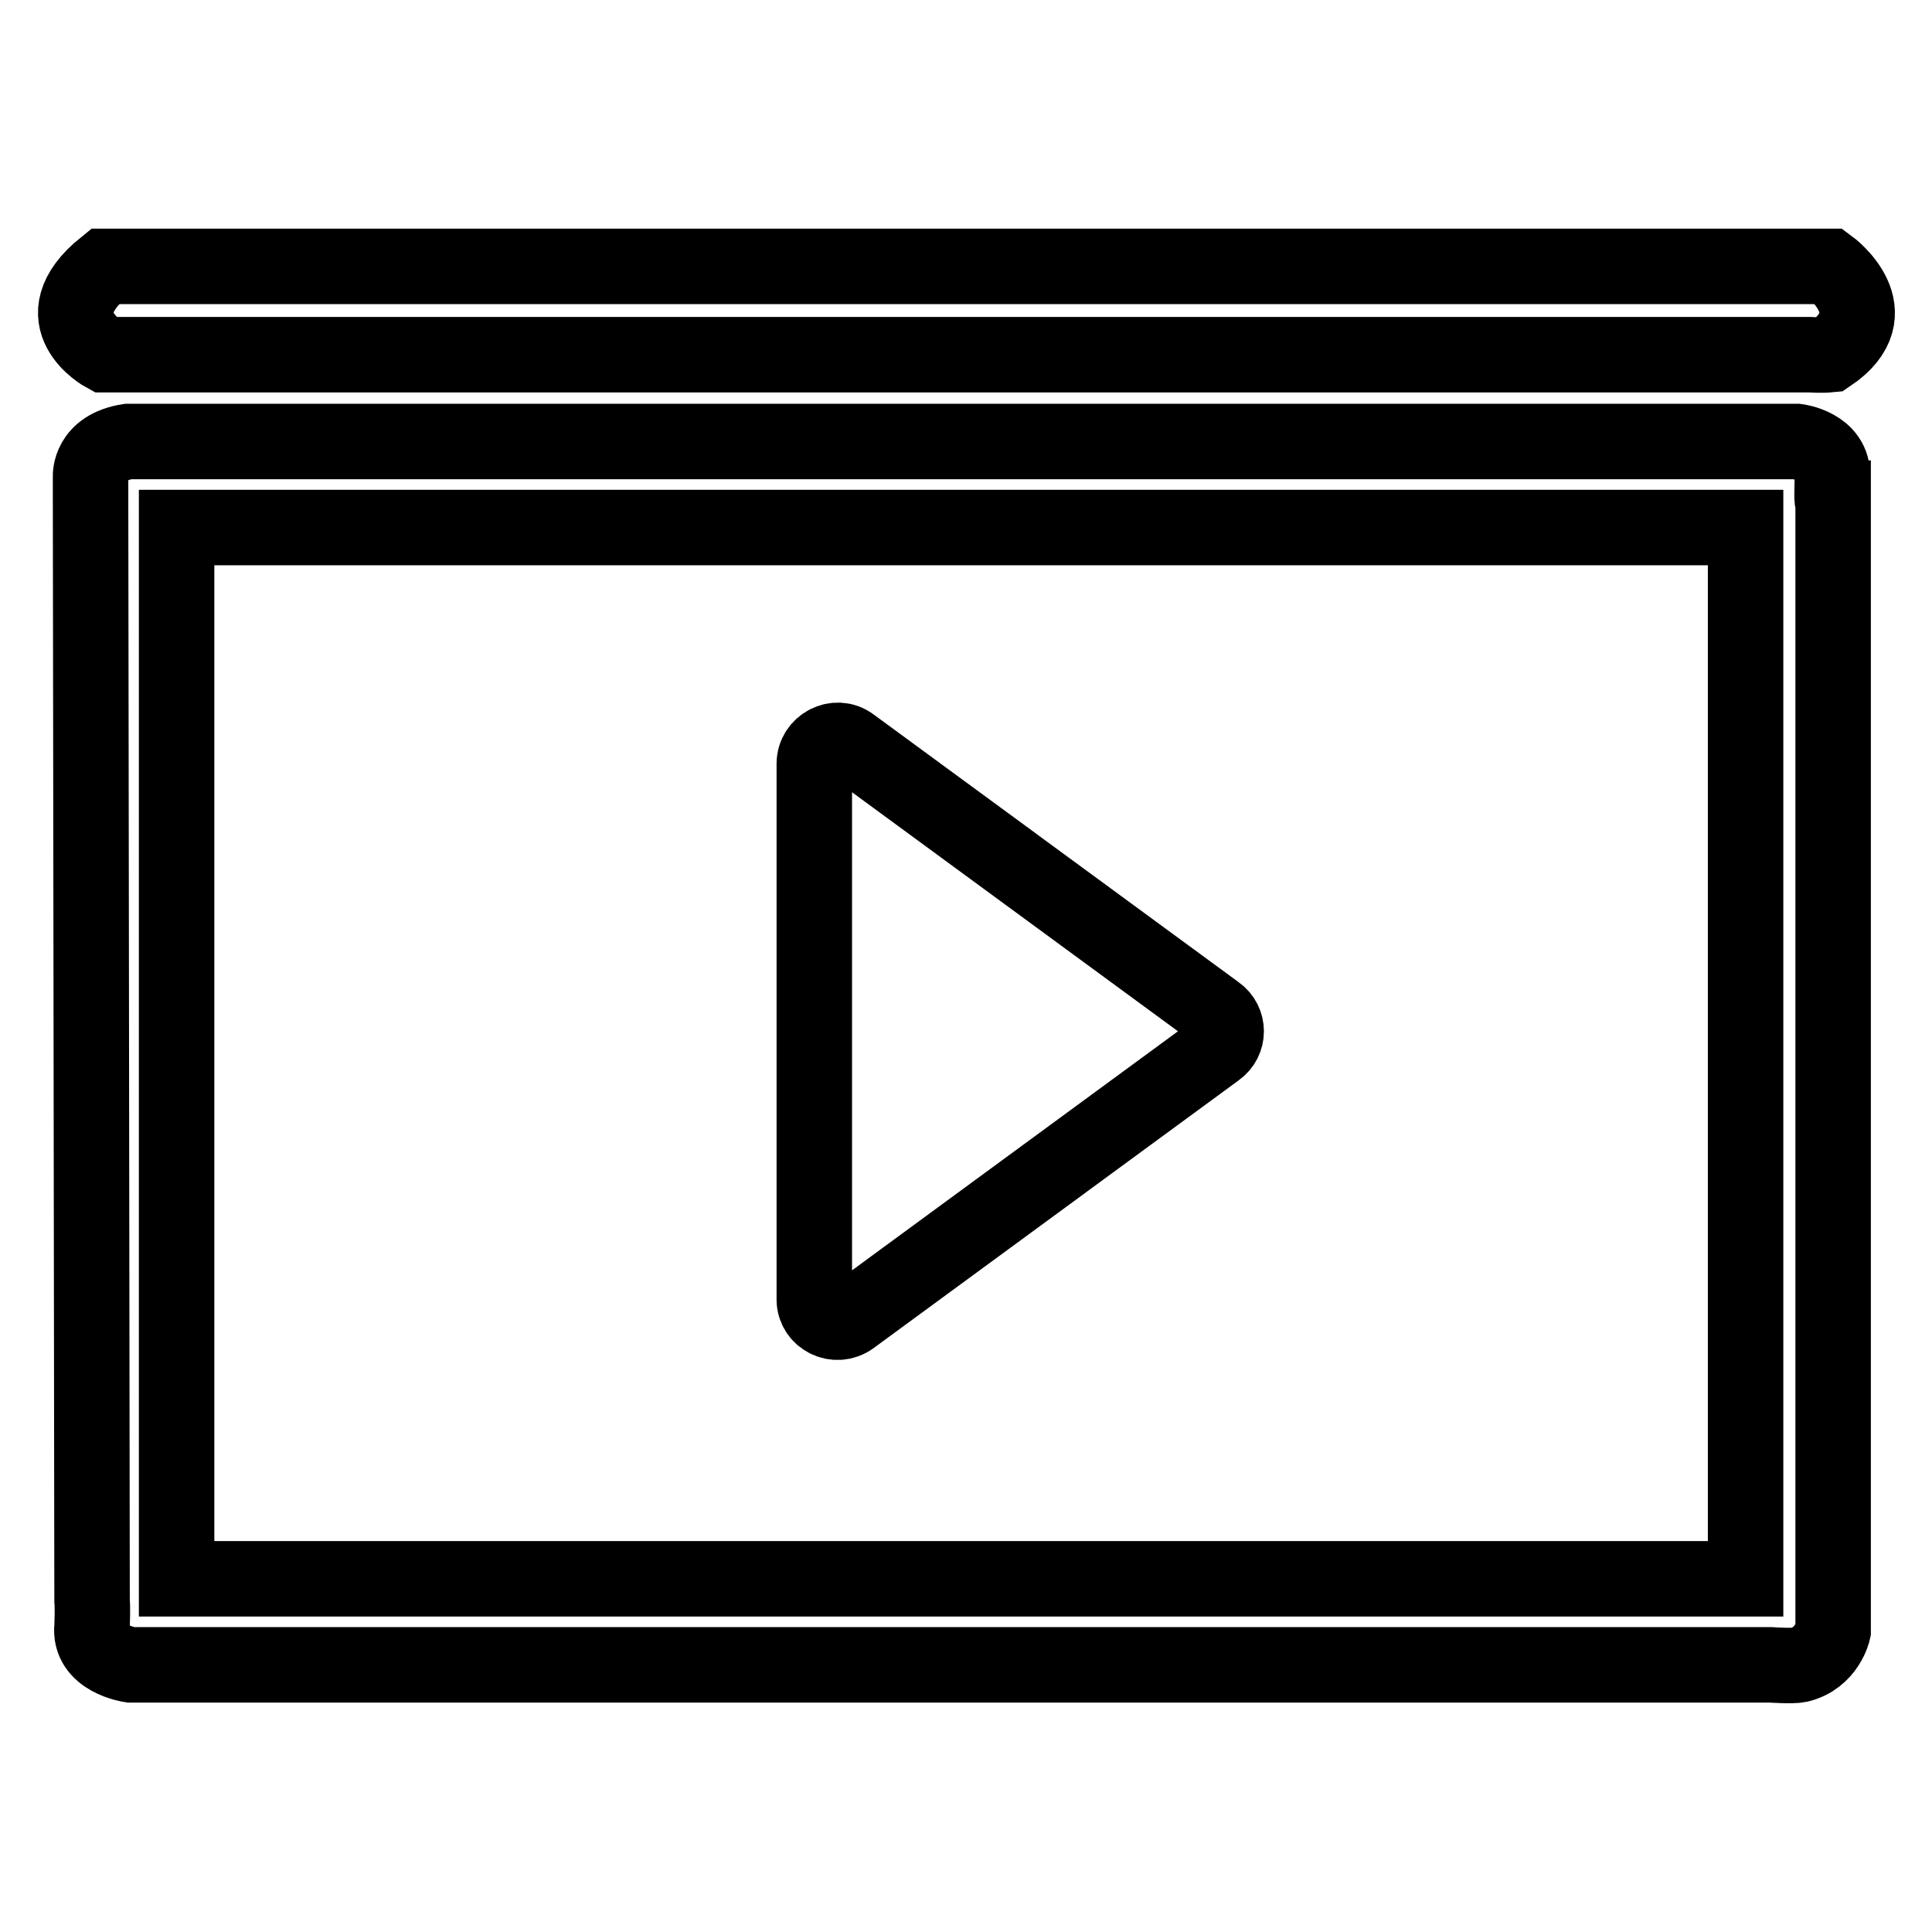 <?xml version="1.0" encoding="utf-8"?>
<!-- Svg Vector Icons : http://www.onlinewebfonts.com/icon -->
<!DOCTYPE svg PUBLIC "-//W3C//DTD SVG 1.1//EN" "http://www.w3.org/Graphics/SVG/1.1/DTD/svg11.dtd">
<svg version="1.1" xmlns="http://www.w3.org/2000/svg" xmlns:xlink="http://www.w3.org/1999/xlink" x="0px" y="0px" viewBox="0 0 256 256" enable-background="new 0 0 256 256" xml:space="preserve">
<g> <path stroke-width="10" fill-opacity="0" stroke="#000000"  d="M16.3,47h-2.4c0,0-8.7-4.7,0-11.7h2.4h222.4h3.7c0,0,8.3,6.1,0,11.7c-1,0.1-2.6,0-2.6,0H16.3L16.3,47 L16.3,47z M242.8,63.2c0.2-4.1-4.7-4.7-4.7-4.7h-2.6H19.3h-2.3c-5.2,0.8-5,4.6-5,4.6V66l0.2,146.1c0,0,0.1,0.8,0,3.4 c-0.5,4.3,5.1,5.1,5.1,5.1H20h214.6c0,0,2.9,0.2,3.8,0c3.7-0.9,4.5-4.5,4.5-4.5v-3.4V66C242.8,66,242.7,67.4,242.8,63.2L242.8,63.2 L242.8,63.2z M231.3,209.2H23.4V69.9h207.9V209.2L231.3,209.2L231.3,209.2z M112.8,174.6l48.4-35.5c1.7-1.2,1.7-3.7,0-4.9 l-48.4-35.5c-2-1.5-4.9,0-4.9,2.5v71C107.9,174.6,110.7,176.1,112.8,174.6L112.8,174.6L112.8,174.6z"/></g>
</svg>